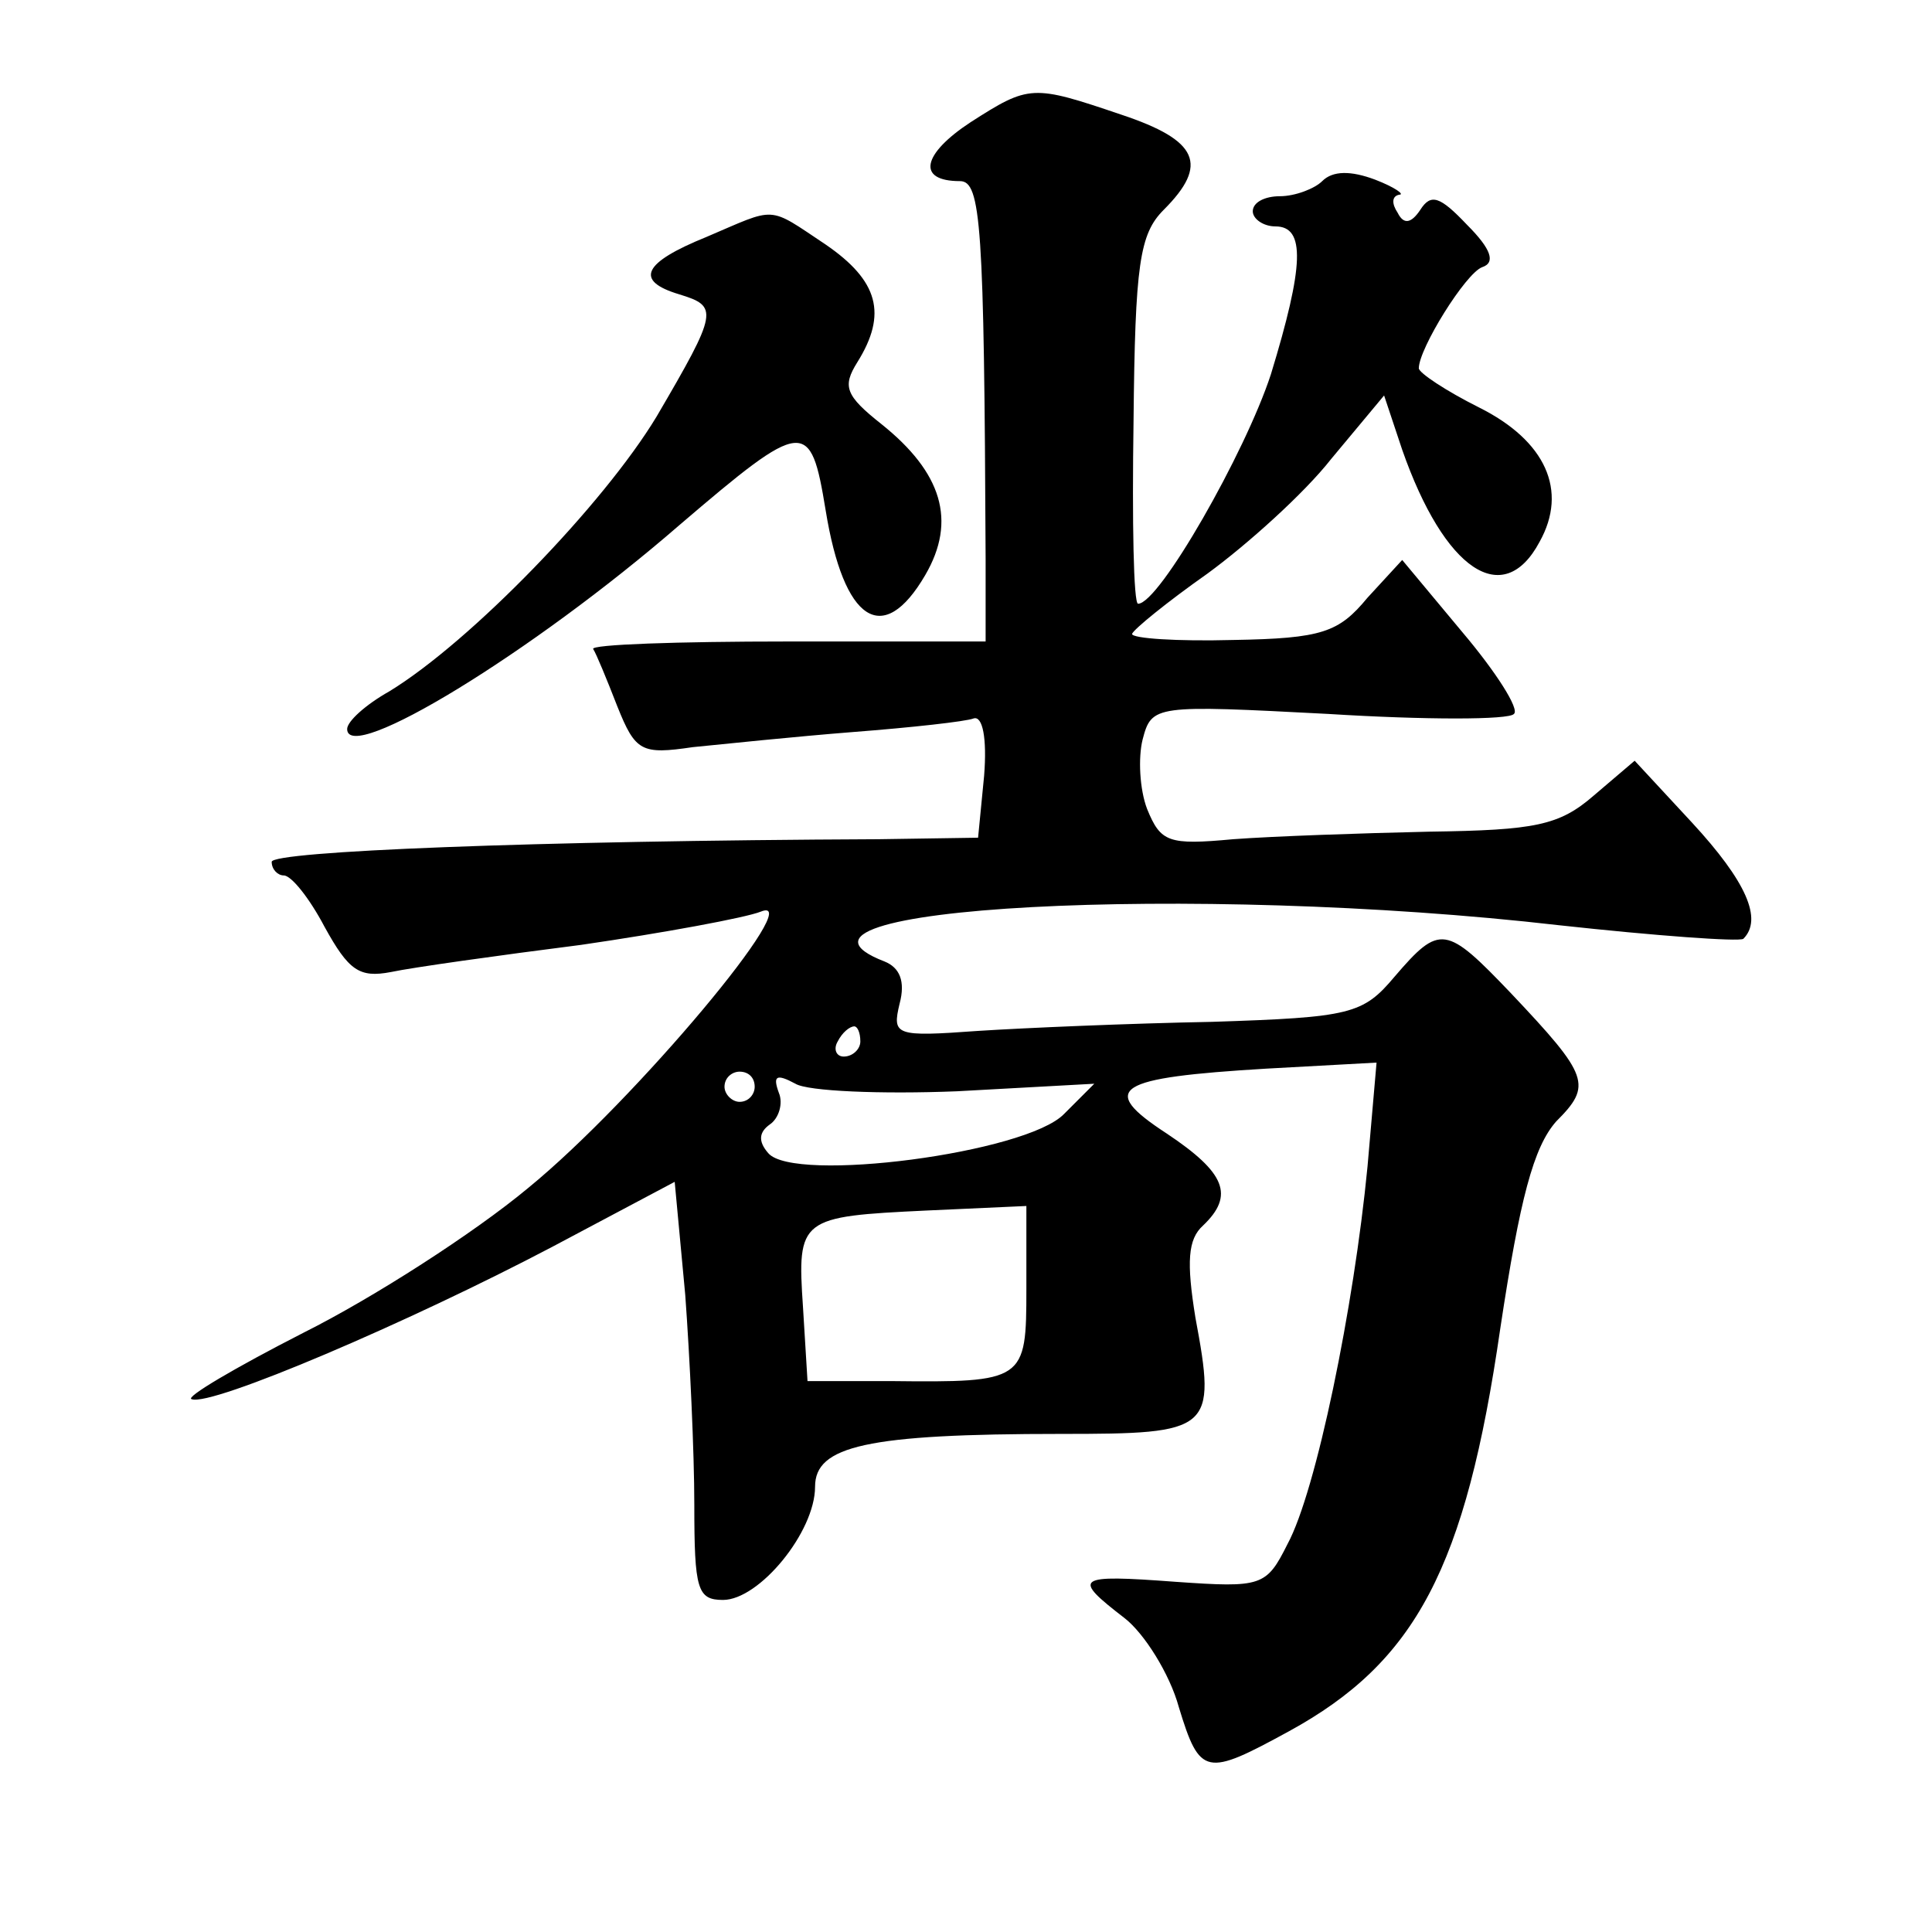<?xml version="1.0" standalone="no"?>
<!DOCTYPE svg PUBLIC "-//W3C//DTD SVG 20010904//EN"
 "http://www.w3.org/TR/2001/REC-SVG-20010904/DTD/svg10.dtd">
<svg version="1.0" xmlns="http://www.w3.org/2000/svg"
 width="128pt" height="128pt" viewBox="0 0 128 128"
 preserveAspectRatio="xMidYMid meet">
<g transform="translate(0,128) scale(0.1,-0.1)"
fill="#0" stroke="none">
<path d="M643 1199 c-32 -21 -36 -39 -7 -39 14 0 16 -29 17 -250 l0 -55 -131 0
c-73 0 -131 -2 -129 -5 2 -3 9 -20 16 -38 12 -30 16 -32 50 -27 20 2 68 7 106 10
39 3 75 7 80 9 6 2 9 -13 7 -38 l-4 -41 -66 -1 c-229 -1 -402 -8 -402 -15 0 -5
4 -9 8 -9 5 0 17 -15 27 -34 16 -29 23 -34 44 -30 14 3 71 11 126 18 55 8 109 18
119 22 32 13 -83 -125 -154 -183 -36 -30 -103 -73 -149 -96 -45 -23 -79 -43 -74
-44 13 -5 144 51 239 101 l81 43 7 -75 c3 -41 6 -104 6 -139 0 -56 2 -63 19 -63
24 0 61 45 61 75 0 27 34 35 163 35 100 0 103 2 89 77 -6 37 -5 52 5 61 21 20 15
35 -24 61 -46 30 -34 37 66 43 l73 4 -6 -69 c-9 -93 -34 -215 -53 -250 -14 -28
-17 -29 -74 -25 -67 5 -69 3 -34 -24 13 -10 30 -37 36 -59 14 -46 18 -46 73 -16
84 46 117 108 140 267 13 86 22 120 37 137 24 24 22 30 -30 85 -43 45 -47 46 -77
11 -21 -25 -29 -27 -121 -30 -54 -1 -124 -4 -155 -6 -55 -4 -57 -3 -52 18 4 15
0 24 -10 28 -93 36 204 52 447 24 64 -7 119 -11 122 -9 13 13 2 38 -34 77 l-38
41 -27 -23 c-23 -20 -39 -23 -109 -24 -45 -1 -103 -3 -130 -5 -43 -4 -48 -2 -57
20 -5 13 -6 34 -3 46 6 23 8 23 123 17 64 -4 120 -4 123 0 4 3 -12 28 -34 54 l-40
48 -23 -25 c-19 -23 -30 -27 -89 -28 -37 -1 -67 1 -67 4 1 3 23 21 50 40 26 19
64 53 82 76 l35 42 12 -36 c28 -80 67 -106 91 -61 19 34 4 67 -40 89 -22 11 -40
23 -40 26 0 13 31 63 42 67 9 3 6 12 -10 28 -18 19 -24 21 -31 10 -6 -9 -11 -10
-15 -2 -4 6 -4 11 1 12 4 0 -3 5 -16 10 -16 6 -28 6 -35 -1 -5 -5 -18 -10 -28 -10
-10 0 -18 -4 -18 -10 0 -5 7 -10 15 -10 20 0 19 -26 -3 -98 -17 -52 -74 -152 -88
-152 -3 0 -4 54 -3 121 1 104 4 124 20 140 30 30 23 46 -28 63 -59 20 -61 20 -100
-5z m-73 -609 c0 -5 -5 -10 -11 -10 -5 0 -7 5 -4 10 3 6 8 10 11 10 2 0 4 -4 4
-10z m-70 -30 c0 -5 -4 -10 -10 -10 -5 0 -10 5 -10 10 0 6 5 10 10 10 6 0 10 -4
10 -10z m134 -3 l91 5 -20 -20 c-25 -26 -179 -46 -196 -26 -7 8 -6 14 1 19 6 4
9 14 6 21 -4 11 -2 13 11 6 8 -5 57 -7 107 -5z m46 -131 c0 -61 -1 -62 -90 -61
l-55 0 -3 49 c-4 59 -2 60 82 64 l66 3 0 -55z M468 1123 c-42 -17 -48 -29 -18 -38
26 -8 26 -11 -15 -81 -35 -58 -123 -149 -177 -182 -16 -9 -28 -20 -28 -25 0 -24
122 50 220 135 83 71 87 71 97 10 12 -74 38 -91 66 -43 21 36 11 68 -29 100 -24
19 -26 25 -16 41 20 32 14 54 -21 78 -39 26 -32 25 -79 5z"/>
</g>
</svg>
